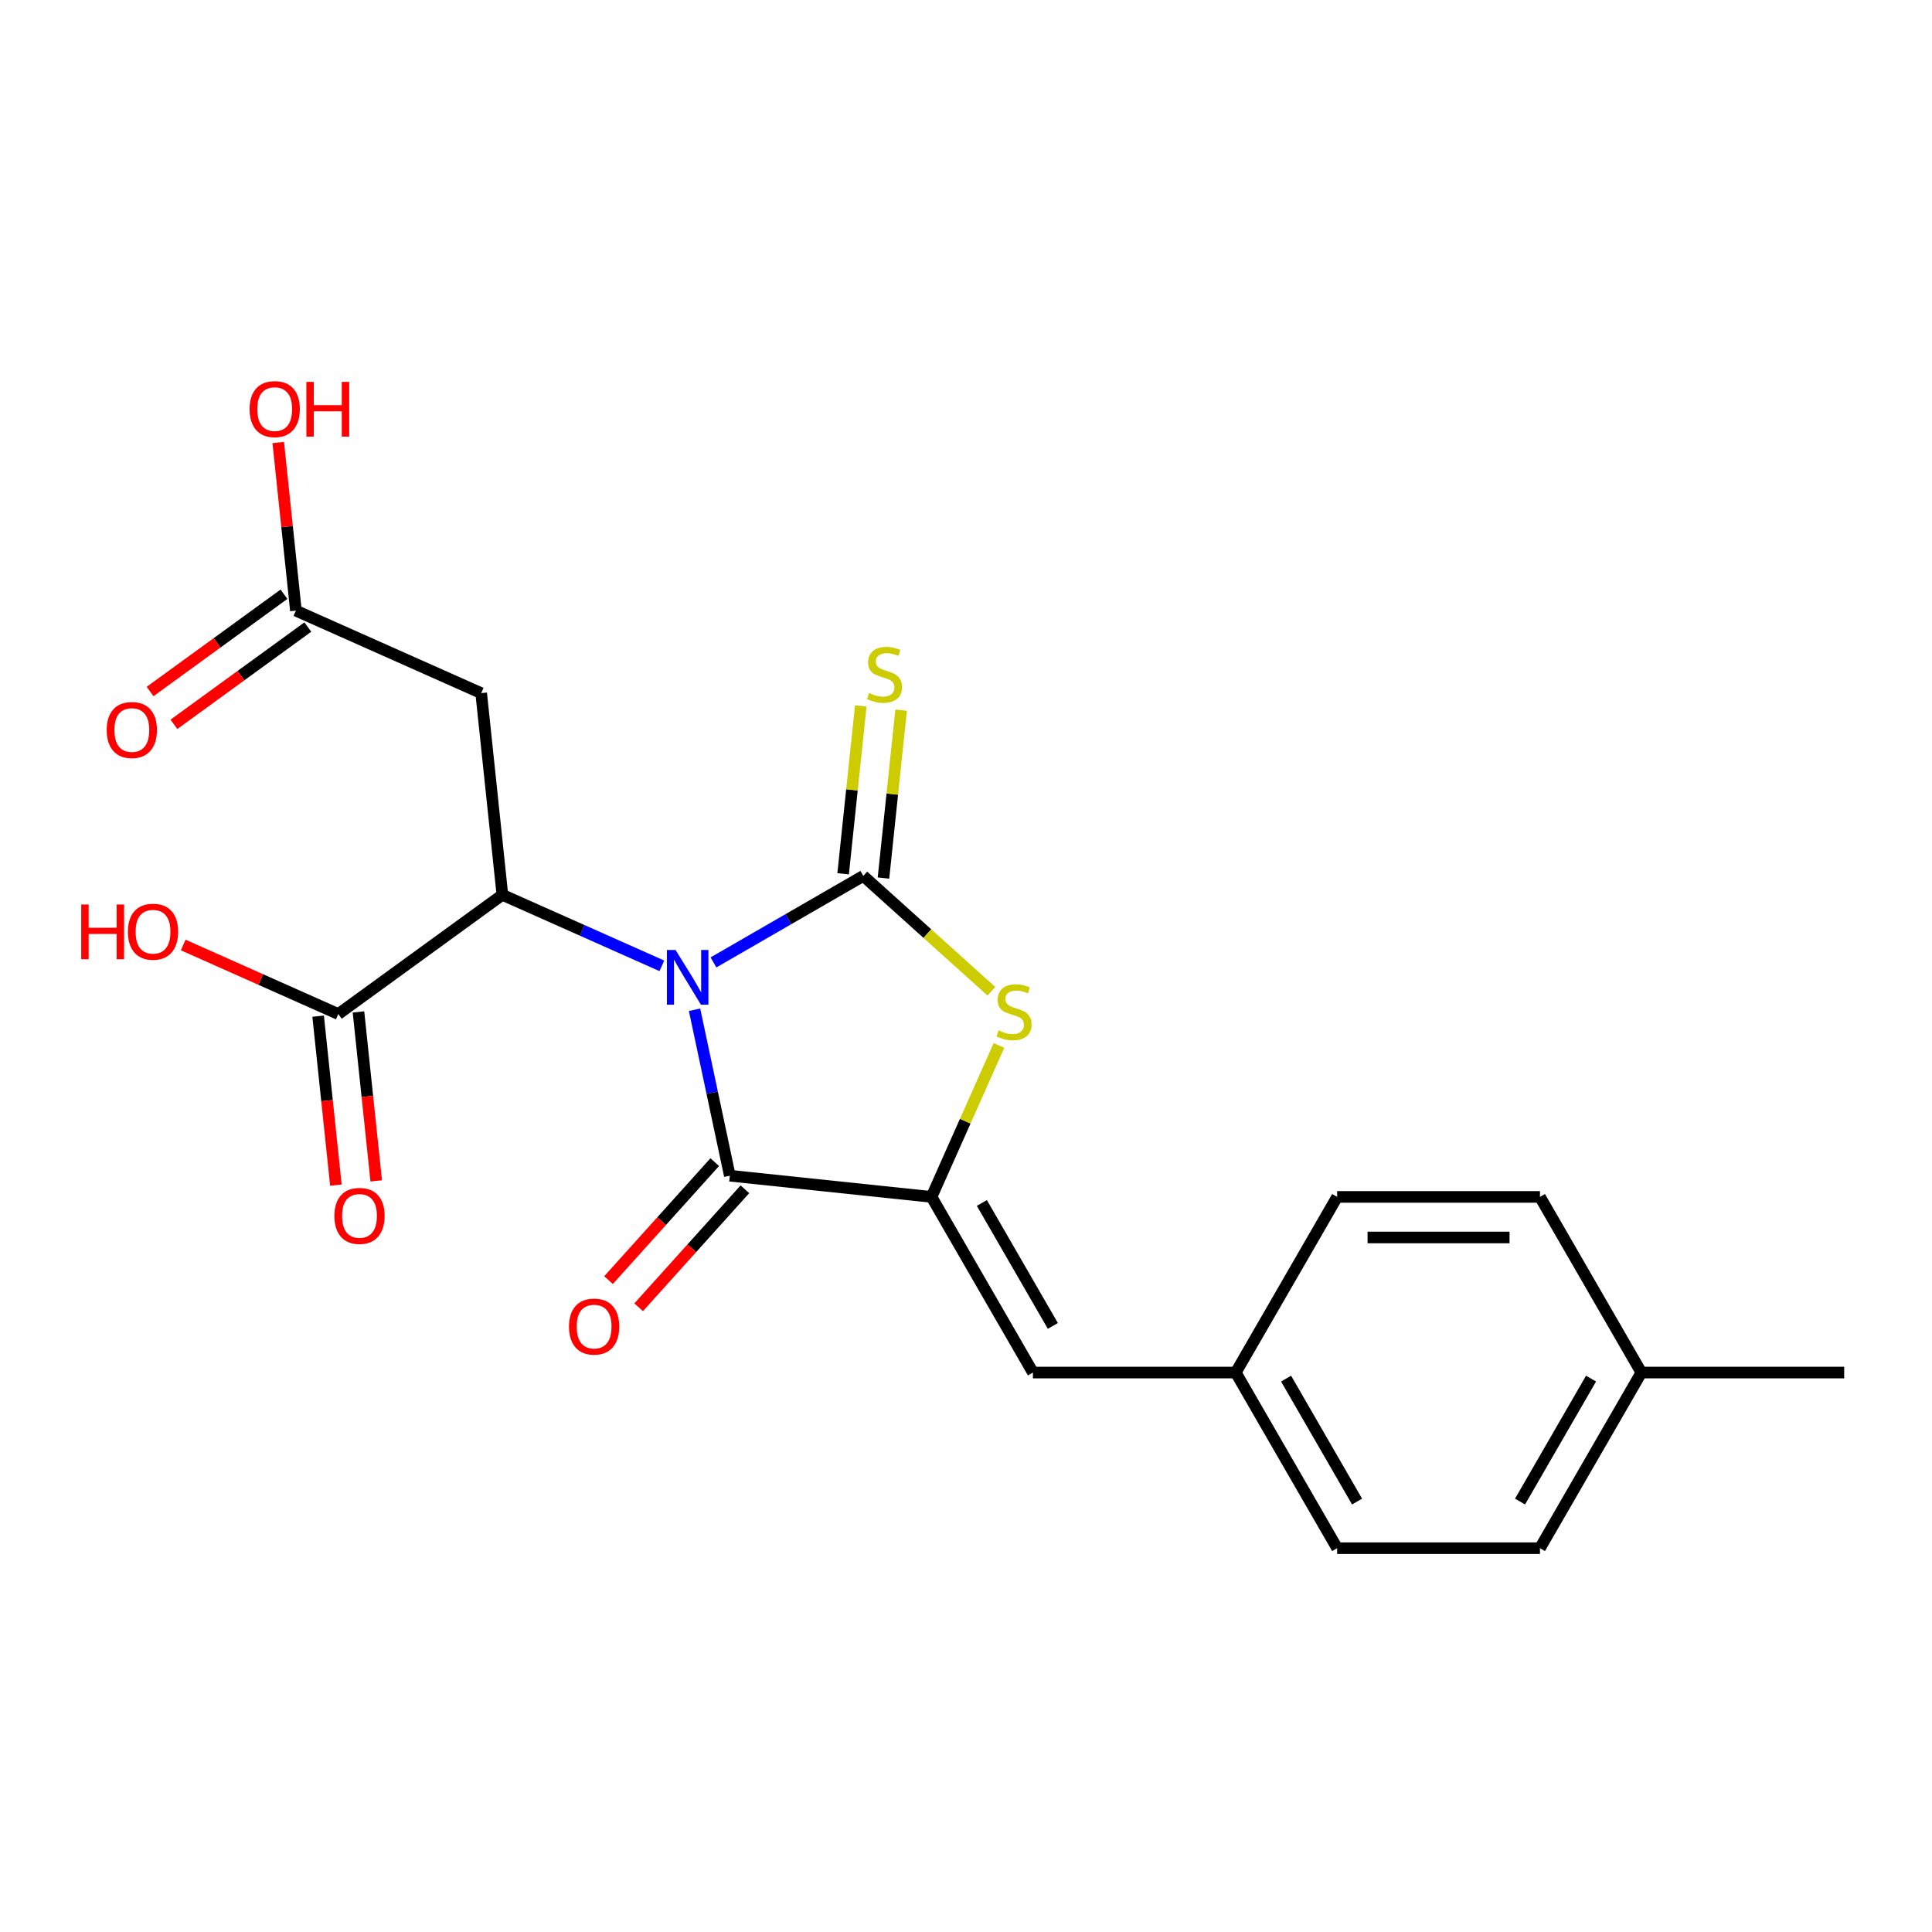 <?xml version='1.0' encoding='iso-8859-1'?>
<svg version='1.1' baseProfile='full'
              xmlns='http://www.w3.org/2000/svg'
                      xmlns:rdkit='http://www.rdkit.org/xml'
                      xmlns:xlink='http://www.w3.org/1999/xlink'
                  xml:space='preserve'
width='1000px' height='1000px' viewBox='0 0 1000 1000'>
<!-- END OF HEADER -->
<rect style='opacity:1.0;fill:#FFFFFF;stroke:none' width='1000' height='1000' x='0' y='0'> </rect>
<path class='bond-0' d='M 369.296,498.146 L 408.07,475.761' style='fill:none;fill-rule:evenodd;stroke:#0000FF;stroke-width:6px;stroke-linecap:butt;stroke-linejoin:miter;stroke-opacity:1' />
<path class='bond-0' d='M 408.07,475.761 L 446.843,453.375' style='fill:none;fill-rule:evenodd;stroke:#000000;stroke-width:6px;stroke-linecap:butt;stroke-linejoin:miter;stroke-opacity:1' />
<path class='bond-1' d='M 359.499,522.647 L 368.628,565.595' style='fill:none;fill-rule:evenodd;stroke:#0000FF;stroke-width:6px;stroke-linecap:butt;stroke-linejoin:miter;stroke-opacity:1' />
<path class='bond-1' d='M 368.628,565.595 L 377.757,608.544' style='fill:none;fill-rule:evenodd;stroke:#000000;stroke-width:6px;stroke-linecap:butt;stroke-linejoin:miter;stroke-opacity:1' />
<path class='bond-4' d='M 342.567,499.912 L 301.3,481.539' style='fill:none;fill-rule:evenodd;stroke:#0000FF;stroke-width:6px;stroke-linecap:butt;stroke-linejoin:miter;stroke-opacity:1' />
<path class='bond-4' d='M 301.3,481.539 L 260.032,463.165' style='fill:none;fill-rule:evenodd;stroke:#000000;stroke-width:6px;stroke-linecap:butt;stroke-linejoin:miter;stroke-opacity:1' />
<path class='bond-3' d='M 446.843,453.375 L 479.997,483.227' style='fill:none;fill-rule:evenodd;stroke:#000000;stroke-width:6px;stroke-linecap:butt;stroke-linejoin:miter;stroke-opacity:1' />
<path class='bond-3' d='M 479.997,483.227 L 513.15,513.078' style='fill:none;fill-rule:evenodd;stroke:#CCCC00;stroke-width:6px;stroke-linecap:butt;stroke-linejoin:miter;stroke-opacity:1' />
<path class='bond-8' d='M 457.283,454.472 L 461.849,411.024' style='fill:none;fill-rule:evenodd;stroke:#000000;stroke-width:6px;stroke-linecap:butt;stroke-linejoin:miter;stroke-opacity:1' />
<path class='bond-8' d='M 461.849,411.024 L 466.416,367.576' style='fill:none;fill-rule:evenodd;stroke:#CCCC00;stroke-width:6px;stroke-linecap:butt;stroke-linejoin:miter;stroke-opacity:1' />
<path class='bond-8' d='M 436.403,452.278 L 440.969,408.83' style='fill:none;fill-rule:evenodd;stroke:#000000;stroke-width:6px;stroke-linecap:butt;stroke-linejoin:miter;stroke-opacity:1' />
<path class='bond-8' d='M 440.969,408.83 L 445.536,365.382' style='fill:none;fill-rule:evenodd;stroke:#CCCC00;stroke-width:6px;stroke-linecap:butt;stroke-linejoin:miter;stroke-opacity:1' />
<path class='bond-2' d='M 377.757,608.544 L 482.157,619.516' style='fill:none;fill-rule:evenodd;stroke:#000000;stroke-width:6px;stroke-linecap:butt;stroke-linejoin:miter;stroke-opacity:1' />
<path class='bond-10' d='M 369.956,601.519 L 342.464,632.053' style='fill:none;fill-rule:evenodd;stroke:#000000;stroke-width:6px;stroke-linecap:butt;stroke-linejoin:miter;stroke-opacity:1' />
<path class='bond-10' d='M 342.464,632.053 L 314.971,662.587' style='fill:none;fill-rule:evenodd;stroke:#FF0000;stroke-width:6px;stroke-linecap:butt;stroke-linejoin:miter;stroke-opacity:1' />
<path class='bond-10' d='M 385.559,615.568 L 358.066,646.101' style='fill:none;fill-rule:evenodd;stroke:#000000;stroke-width:6px;stroke-linecap:butt;stroke-linejoin:miter;stroke-opacity:1' />
<path class='bond-10' d='M 358.066,646.101 L 330.573,676.635' style='fill:none;fill-rule:evenodd;stroke:#FF0000;stroke-width:6px;stroke-linecap:butt;stroke-linejoin:miter;stroke-opacity:1' />
<path class='bond-6' d='M 482.157,619.516 L 534.645,710.428' style='fill:none;fill-rule:evenodd;stroke:#000000;stroke-width:6px;stroke-linecap:butt;stroke-linejoin:miter;stroke-opacity:1' />
<path class='bond-6' d='M 508.213,622.656 L 544.954,686.293' style='fill:none;fill-rule:evenodd;stroke:#000000;stroke-width:6px;stroke-linecap:butt;stroke-linejoin:miter;stroke-opacity:1' />
<path class='bond-22' d='M 482.157,619.516 L 499.609,580.319' style='fill:none;fill-rule:evenodd;stroke:#000000;stroke-width:6px;stroke-linecap:butt;stroke-linejoin:miter;stroke-opacity:1' />
<path class='bond-22' d='M 499.609,580.319 L 517.061,541.121' style='fill:none;fill-rule:evenodd;stroke:#CCCC00;stroke-width:6px;stroke-linecap:butt;stroke-linejoin:miter;stroke-opacity:1' />
<path class='bond-5' d='M 260.032,463.165 L 249.059,358.765' style='fill:none;fill-rule:evenodd;stroke:#000000;stroke-width:6px;stroke-linecap:butt;stroke-linejoin:miter;stroke-opacity:1' />
<path class='bond-7' d='M 260.032,463.165 L 175.106,524.868' style='fill:none;fill-rule:evenodd;stroke:#000000;stroke-width:6px;stroke-linecap:butt;stroke-linejoin:miter;stroke-opacity:1' />
<path class='bond-9' d='M 249.059,358.765 L 153.16,316.068' style='fill:none;fill-rule:evenodd;stroke:#000000;stroke-width:6px;stroke-linecap:butt;stroke-linejoin:miter;stroke-opacity:1' />
<path class='bond-13' d='M 534.645,710.428 L 639.62,710.428' style='fill:none;fill-rule:evenodd;stroke:#000000;stroke-width:6px;stroke-linecap:butt;stroke-linejoin:miter;stroke-opacity:1' />
<path class='bond-11' d='M 164.666,525.965 L 169.262,569.693' style='fill:none;fill-rule:evenodd;stroke:#000000;stroke-width:6px;stroke-linecap:butt;stroke-linejoin:miter;stroke-opacity:1' />
<path class='bond-11' d='M 169.262,569.693 L 173.858,613.421' style='fill:none;fill-rule:evenodd;stroke:#FF0000;stroke-width:6px;stroke-linecap:butt;stroke-linejoin:miter;stroke-opacity:1' />
<path class='bond-11' d='M 185.546,523.771 L 190.142,567.499' style='fill:none;fill-rule:evenodd;stroke:#000000;stroke-width:6px;stroke-linecap:butt;stroke-linejoin:miter;stroke-opacity:1' />
<path class='bond-11' d='M 190.142,567.499 L 194.738,611.226' style='fill:none;fill-rule:evenodd;stroke:#FF0000;stroke-width:6px;stroke-linecap:butt;stroke-linejoin:miter;stroke-opacity:1' />
<path class='bond-14' d='M 175.106,524.868 L 134.968,506.998' style='fill:none;fill-rule:evenodd;stroke:#000000;stroke-width:6px;stroke-linecap:butt;stroke-linejoin:miter;stroke-opacity:1' />
<path class='bond-14' d='M 134.968,506.998 L 94.83,489.127' style='fill:none;fill-rule:evenodd;stroke:#FF0000;stroke-width:6px;stroke-linecap:butt;stroke-linejoin:miter;stroke-opacity:1' />
<path class='bond-12' d='M 146.99,307.575 L 112.338,332.751' style='fill:none;fill-rule:evenodd;stroke:#000000;stroke-width:6px;stroke-linecap:butt;stroke-linejoin:miter;stroke-opacity:1' />
<path class='bond-12' d='M 112.338,332.751 L 77.687,357.926' style='fill:none;fill-rule:evenodd;stroke:#FF0000;stroke-width:6px;stroke-linecap:butt;stroke-linejoin:miter;stroke-opacity:1' />
<path class='bond-12' d='M 159.33,324.561 L 124.679,349.736' style='fill:none;fill-rule:evenodd;stroke:#000000;stroke-width:6px;stroke-linecap:butt;stroke-linejoin:miter;stroke-opacity:1' />
<path class='bond-12' d='M 124.679,349.736 L 90.028,374.912' style='fill:none;fill-rule:evenodd;stroke:#FF0000;stroke-width:6px;stroke-linecap:butt;stroke-linejoin:miter;stroke-opacity:1' />
<path class='bond-15' d='M 153.16,316.068 L 148.587,272.56' style='fill:none;fill-rule:evenodd;stroke:#000000;stroke-width:6px;stroke-linecap:butt;stroke-linejoin:miter;stroke-opacity:1' />
<path class='bond-15' d='M 148.587,272.56 L 144.014,229.052' style='fill:none;fill-rule:evenodd;stroke:#FF0000;stroke-width:6px;stroke-linecap:butt;stroke-linejoin:miter;stroke-opacity:1' />
<path class='bond-17' d='M 639.62,710.428 L 692.108,619.516' style='fill:none;fill-rule:evenodd;stroke:#000000;stroke-width:6px;stroke-linecap:butt;stroke-linejoin:miter;stroke-opacity:1' />
<path class='bond-18' d='M 639.62,710.428 L 692.108,801.339' style='fill:none;fill-rule:evenodd;stroke:#000000;stroke-width:6px;stroke-linecap:butt;stroke-linejoin:miter;stroke-opacity:1' />
<path class='bond-18' d='M 665.675,713.567 L 702.417,777.205' style='fill:none;fill-rule:evenodd;stroke:#000000;stroke-width:6px;stroke-linecap:butt;stroke-linejoin:miter;stroke-opacity:1' />
<path class='bond-16' d='M 849.57,710.428 L 797.083,801.339' style='fill:none;fill-rule:evenodd;stroke:#000000;stroke-width:6px;stroke-linecap:butt;stroke-linejoin:miter;stroke-opacity:1' />
<path class='bond-16' d='M 823.515,713.567 L 786.774,777.205' style='fill:none;fill-rule:evenodd;stroke:#000000;stroke-width:6px;stroke-linecap:butt;stroke-linejoin:miter;stroke-opacity:1' />
<path class='bond-21' d='M 849.57,710.428 L 954.545,710.428' style='fill:none;fill-rule:evenodd;stroke:#000000;stroke-width:6px;stroke-linecap:butt;stroke-linejoin:miter;stroke-opacity:1' />
<path class='bond-23' d='M 849.57,710.428 L 797.083,619.516' style='fill:none;fill-rule:evenodd;stroke:#000000;stroke-width:6px;stroke-linecap:butt;stroke-linejoin:miter;stroke-opacity:1' />
<path class='bond-20' d='M 692.108,619.516 L 797.083,619.516' style='fill:none;fill-rule:evenodd;stroke:#000000;stroke-width:6px;stroke-linecap:butt;stroke-linejoin:miter;stroke-opacity:1' />
<path class='bond-20' d='M 707.854,640.511 L 781.337,640.511' style='fill:none;fill-rule:evenodd;stroke:#000000;stroke-width:6px;stroke-linecap:butt;stroke-linejoin:miter;stroke-opacity:1' />
<path class='bond-19' d='M 692.108,801.339 L 797.083,801.339' style='fill:none;fill-rule:evenodd;stroke:#000000;stroke-width:6px;stroke-linecap:butt;stroke-linejoin:miter;stroke-opacity:1' />
<path  class='atom-0' d='M 349.672 491.702
L 358.952 506.702
Q 359.872 508.182, 361.352 510.862
Q 362.832 513.542, 362.912 513.702
L 362.912 491.702
L 366.672 491.702
L 366.672 520.022
L 362.792 520.022
L 352.832 503.622
Q 351.672 501.702, 350.432 499.502
Q 349.232 497.302, 348.872 496.622
L 348.872 520.022
L 345.192 520.022
L 345.192 491.702
L 349.672 491.702
' fill='#0000FF'/>
<path  class='atom-4' d='M 516.855 533.337
Q 517.175 533.457, 518.495 534.017
Q 519.815 534.577, 521.255 534.937
Q 522.735 535.257, 524.175 535.257
Q 526.855 535.257, 528.415 533.977
Q 529.975 532.657, 529.975 530.377
Q 529.975 528.817, 529.175 527.857
Q 528.415 526.897, 527.215 526.377
Q 526.015 525.857, 524.015 525.257
Q 521.495 524.497, 519.975 523.777
Q 518.495 523.057, 517.415 521.537
Q 516.375 520.017, 516.375 517.457
Q 516.375 513.897, 518.775 511.697
Q 521.215 509.497, 526.015 509.497
Q 529.295 509.497, 533.015 511.057
L 532.095 514.137
Q 528.695 512.737, 526.135 512.737
Q 523.375 512.737, 521.855 513.897
Q 520.335 515.017, 520.375 516.977
Q 520.375 518.497, 521.135 519.417
Q 521.935 520.337, 523.055 520.857
Q 524.215 521.377, 526.135 521.977
Q 528.695 522.777, 530.215 523.577
Q 531.735 524.377, 532.815 526.017
Q 533.935 527.617, 533.935 530.377
Q 533.935 534.297, 531.295 536.417
Q 528.695 538.497, 524.335 538.497
Q 521.815 538.497, 519.895 537.937
Q 518.015 537.417, 515.775 536.497
L 516.855 533.337
' fill='#CCCC00'/>
<path  class='atom-9' d='M 449.816 358.695
Q 450.136 358.815, 451.456 359.375
Q 452.776 359.935, 454.216 360.295
Q 455.696 360.615, 457.136 360.615
Q 459.816 360.615, 461.376 359.335
Q 462.936 358.015, 462.936 355.735
Q 462.936 354.175, 462.136 353.215
Q 461.376 352.255, 460.176 351.735
Q 458.976 351.215, 456.976 350.615
Q 454.456 349.855, 452.936 349.135
Q 451.456 348.415, 450.376 346.895
Q 449.336 345.375, 449.336 342.815
Q 449.336 339.255, 451.736 337.055
Q 454.176 334.855, 458.976 334.855
Q 462.256 334.855, 465.976 336.415
L 465.056 339.495
Q 461.656 338.095, 459.096 338.095
Q 456.336 338.095, 454.816 339.255
Q 453.296 340.375, 453.336 342.335
Q 453.336 343.855, 454.096 344.775
Q 454.896 345.695, 456.016 346.215
Q 457.176 346.735, 459.096 347.335
Q 461.656 348.135, 463.176 348.935
Q 464.696 349.735, 465.776 351.375
Q 466.896 352.975, 466.896 355.735
Q 466.896 359.655, 464.256 361.775
Q 461.656 363.855, 457.296 363.855
Q 454.776 363.855, 452.856 363.295
Q 450.976 362.775, 448.736 361.855
L 449.816 358.695
' fill='#CCCC00'/>
<path  class='atom-11' d='M 294.515 686.635
Q 294.515 679.835, 297.875 676.035
Q 301.235 672.235, 307.515 672.235
Q 313.795 672.235, 317.155 676.035
Q 320.515 679.835, 320.515 686.635
Q 320.515 693.515, 317.115 697.435
Q 313.715 701.315, 307.515 701.315
Q 301.275 701.315, 297.875 697.435
Q 294.515 693.555, 294.515 686.635
M 307.515 698.115
Q 311.835 698.115, 314.155 695.235
Q 316.515 692.315, 316.515 686.635
Q 316.515 681.075, 314.155 678.275
Q 311.835 675.435, 307.515 675.435
Q 303.195 675.435, 300.835 678.235
Q 298.515 681.035, 298.515 686.635
Q 298.515 692.355, 300.835 695.235
Q 303.195 698.115, 307.515 698.115
' fill='#FF0000'/>
<path  class='atom-12' d='M 173.078 629.348
Q 173.078 622.548, 176.438 618.748
Q 179.798 614.948, 186.078 614.948
Q 192.358 614.948, 195.718 618.748
Q 199.078 622.548, 199.078 629.348
Q 199.078 636.228, 195.678 640.148
Q 192.278 644.028, 186.078 644.028
Q 179.838 644.028, 176.438 640.148
Q 173.078 636.268, 173.078 629.348
M 186.078 640.828
Q 190.398 640.828, 192.718 637.948
Q 195.078 635.028, 195.078 629.348
Q 195.078 623.788, 192.718 620.988
Q 190.398 618.148, 186.078 618.148
Q 181.758 618.148, 179.398 620.948
Q 177.078 623.748, 177.078 629.348
Q 177.078 635.068, 179.398 637.948
Q 181.758 640.828, 186.078 640.828
' fill='#FF0000'/>
<path  class='atom-13' d='M 55.233 377.851
Q 55.233 371.051, 58.593 367.251
Q 61.953 363.451, 68.233 363.451
Q 74.513 363.451, 77.873 367.251
Q 81.233 371.051, 81.233 377.851
Q 81.233 384.731, 77.833 388.651
Q 74.433 392.531, 68.233 392.531
Q 61.993 392.531, 58.593 388.651
Q 55.233 384.771, 55.233 377.851
M 68.233 389.331
Q 72.553 389.331, 74.873 386.451
Q 77.233 383.531, 77.233 377.851
Q 77.233 372.291, 74.873 369.491
Q 72.553 366.651, 68.233 366.651
Q 63.913 366.651, 61.553 369.451
Q 59.233 372.251, 59.233 377.851
Q 59.233 383.571, 61.553 386.451
Q 63.913 389.331, 68.233 389.331
' fill='#FF0000'/>
<path  class='atom-15' d='M 42.046 468.171
L 45.886 468.171
L 45.886 480.211
L 60.366 480.211
L 60.366 468.171
L 64.206 468.171
L 64.206 496.491
L 60.366 496.491
L 60.366 483.411
L 45.886 483.411
L 45.886 496.491
L 42.046 496.491
L 42.046 468.171
' fill='#FF0000'/>
<path  class='atom-15' d='M 66.206 482.251
Q 66.206 475.451, 69.566 471.651
Q 72.926 467.851, 79.206 467.851
Q 85.486 467.851, 88.846 471.651
Q 92.206 475.451, 92.206 482.251
Q 92.206 489.131, 88.806 493.051
Q 85.406 496.931, 79.206 496.931
Q 72.966 496.931, 69.566 493.051
Q 66.206 489.171, 66.206 482.251
M 79.206 493.731
Q 83.526 493.731, 85.846 490.851
Q 88.206 487.931, 88.206 482.251
Q 88.206 476.691, 85.846 473.891
Q 83.526 471.051, 79.206 471.051
Q 74.886 471.051, 72.526 473.851
Q 70.206 476.651, 70.206 482.251
Q 70.206 487.971, 72.526 490.851
Q 74.886 493.731, 79.206 493.731
' fill='#FF0000'/>
<path  class='atom-16' d='M 129.187 211.748
Q 129.187 204.948, 132.547 201.148
Q 135.907 197.348, 142.187 197.348
Q 148.467 197.348, 151.827 201.148
Q 155.187 204.948, 155.187 211.748
Q 155.187 218.628, 151.787 222.548
Q 148.387 226.428, 142.187 226.428
Q 135.947 226.428, 132.547 222.548
Q 129.187 218.668, 129.187 211.748
M 142.187 223.228
Q 146.507 223.228, 148.827 220.348
Q 151.187 217.428, 151.187 211.748
Q 151.187 206.188, 148.827 203.388
Q 146.507 200.548, 142.187 200.548
Q 137.867 200.548, 135.507 203.348
Q 133.187 206.148, 133.187 211.748
Q 133.187 217.468, 135.507 220.348
Q 137.867 223.228, 142.187 223.228
' fill='#FF0000'/>
<path  class='atom-16' d='M 158.587 197.668
L 162.427 197.668
L 162.427 209.708
L 176.907 209.708
L 176.907 197.668
L 180.747 197.668
L 180.747 225.988
L 176.907 225.988
L 176.907 212.908
L 162.427 212.908
L 162.427 225.988
L 158.587 225.988
L 158.587 197.668
' fill='#FF0000'/>
</svg>
